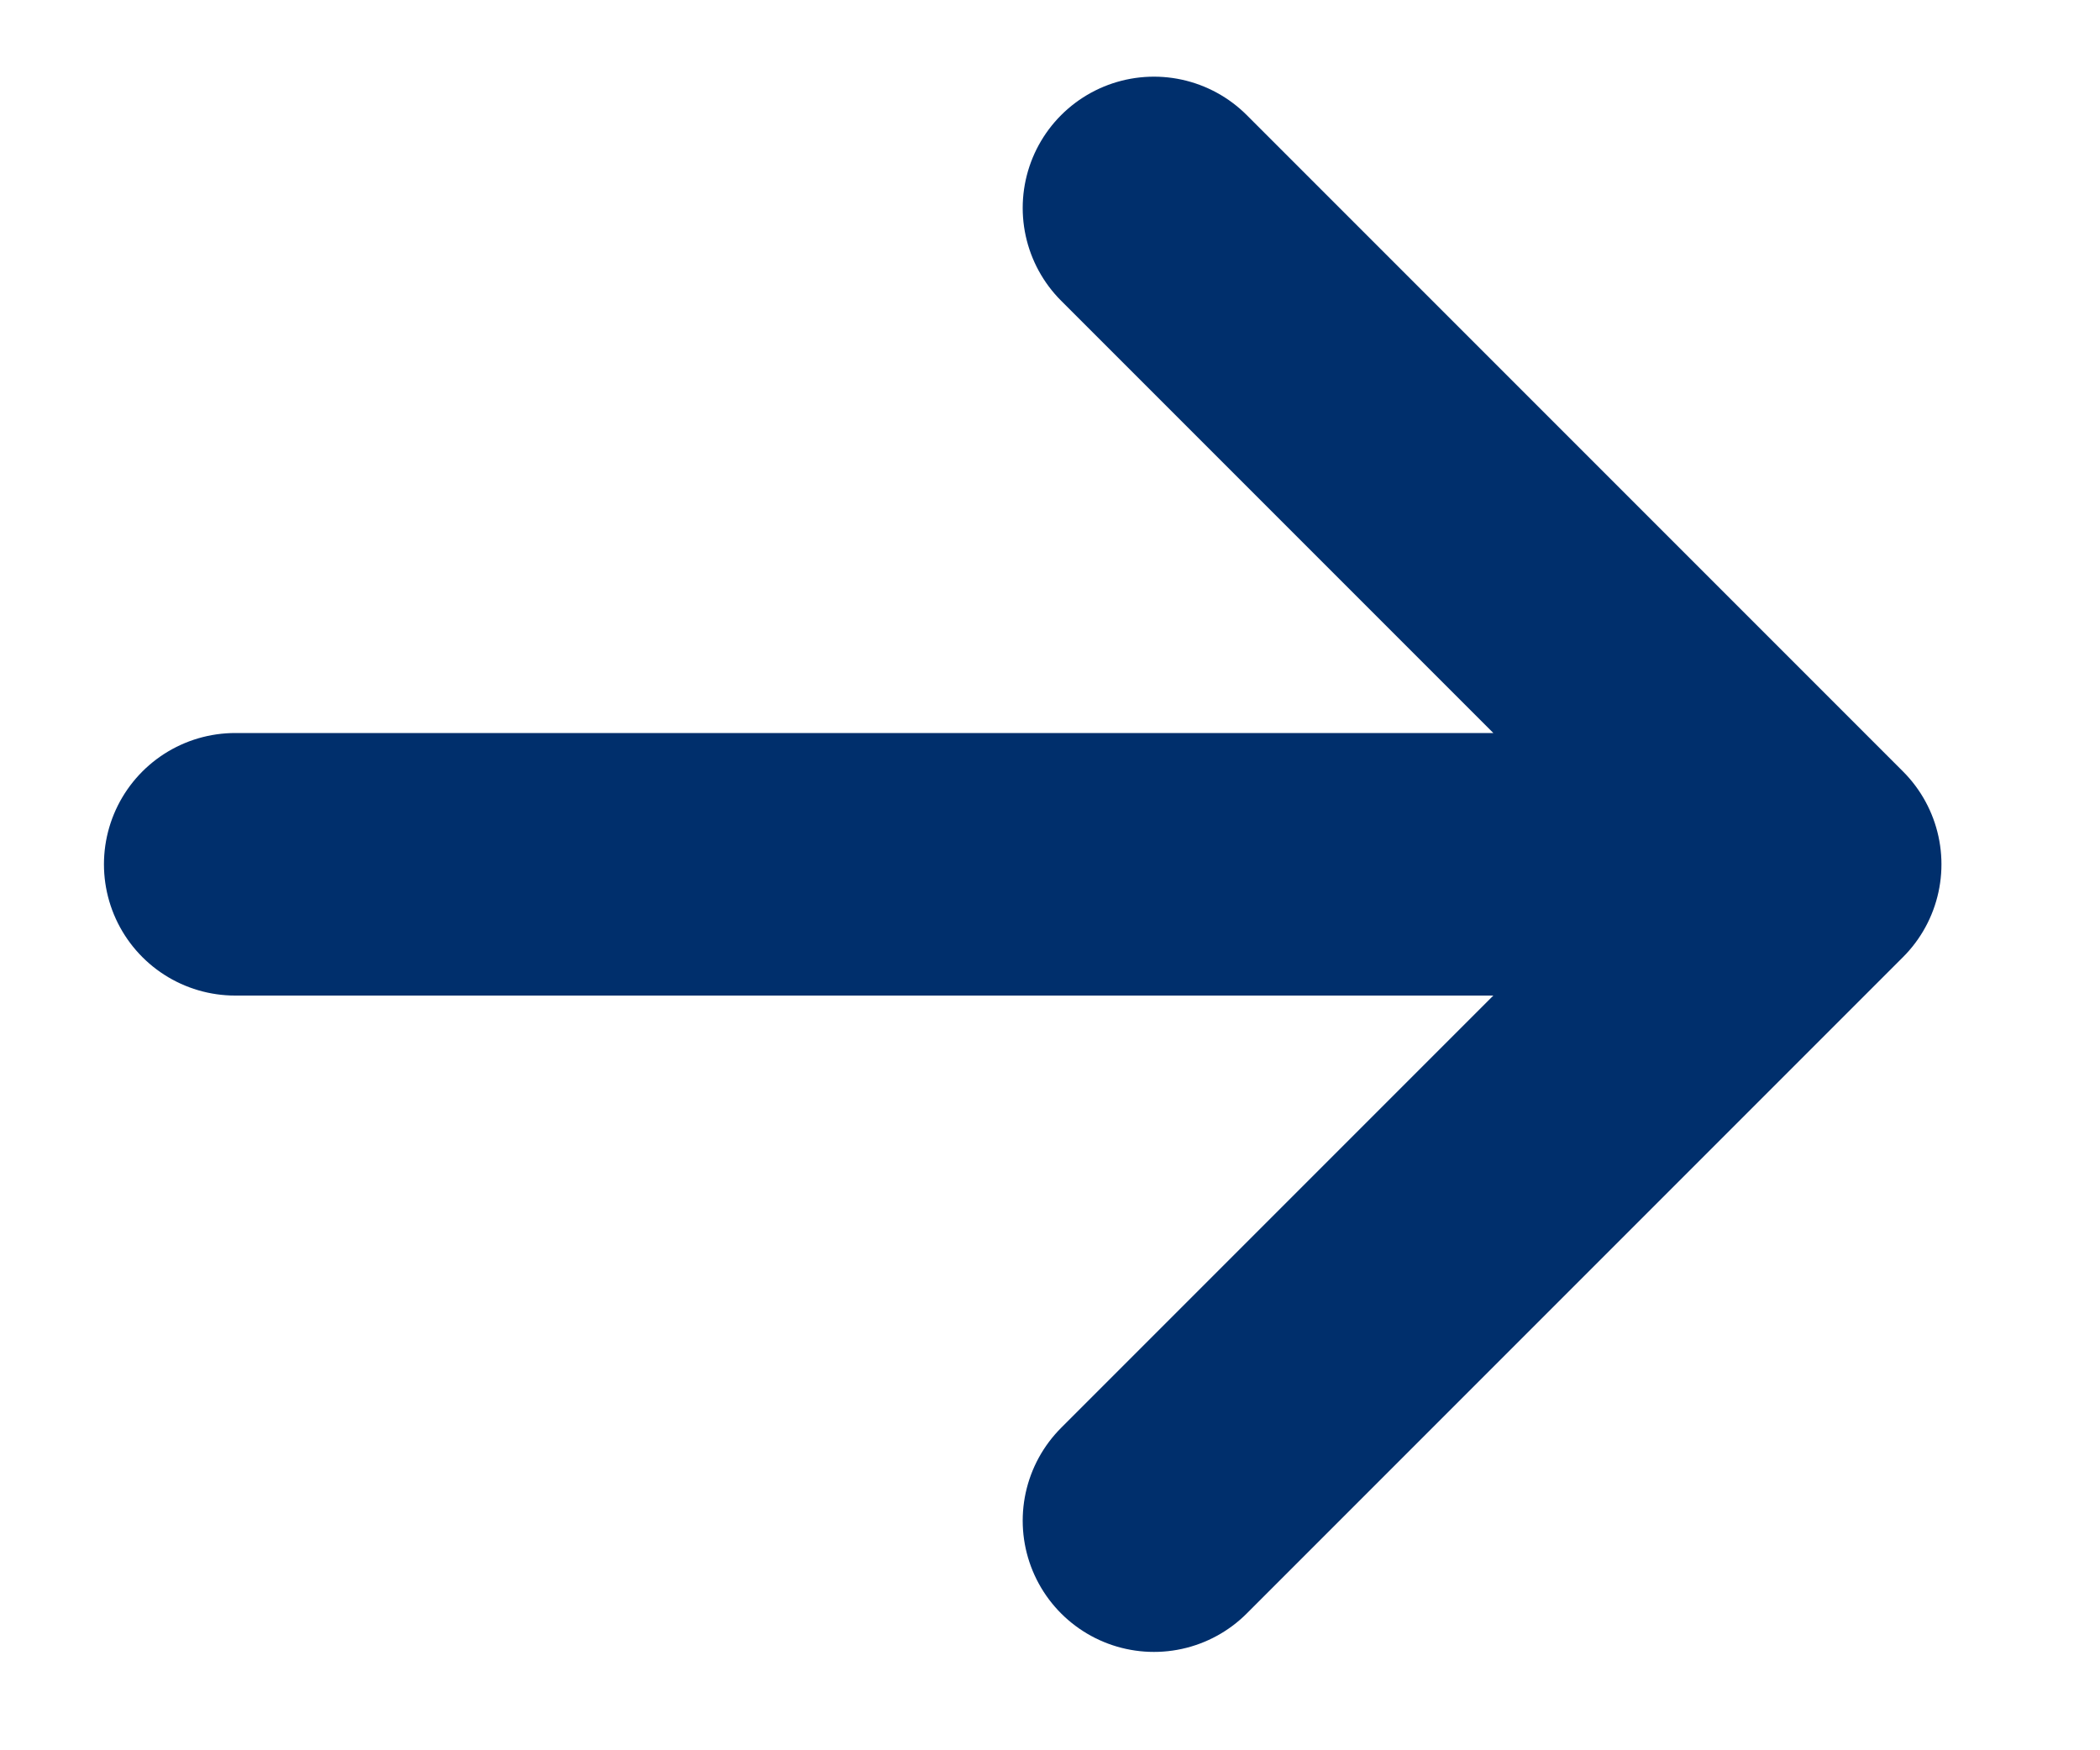 <svg xmlns="http://www.w3.org/2000/svg" width="12" height="10" viewBox="0 0 12 10" fill="none"><path d="M6.594 1.188L10.344 4.938M10.344 4.938L6.594 8.688M10.344 4.938L1.344 4.938" stroke="#002F6C" stroke-width="1.5" stroke-linecap="round" stroke-linejoin="round"></path></svg>